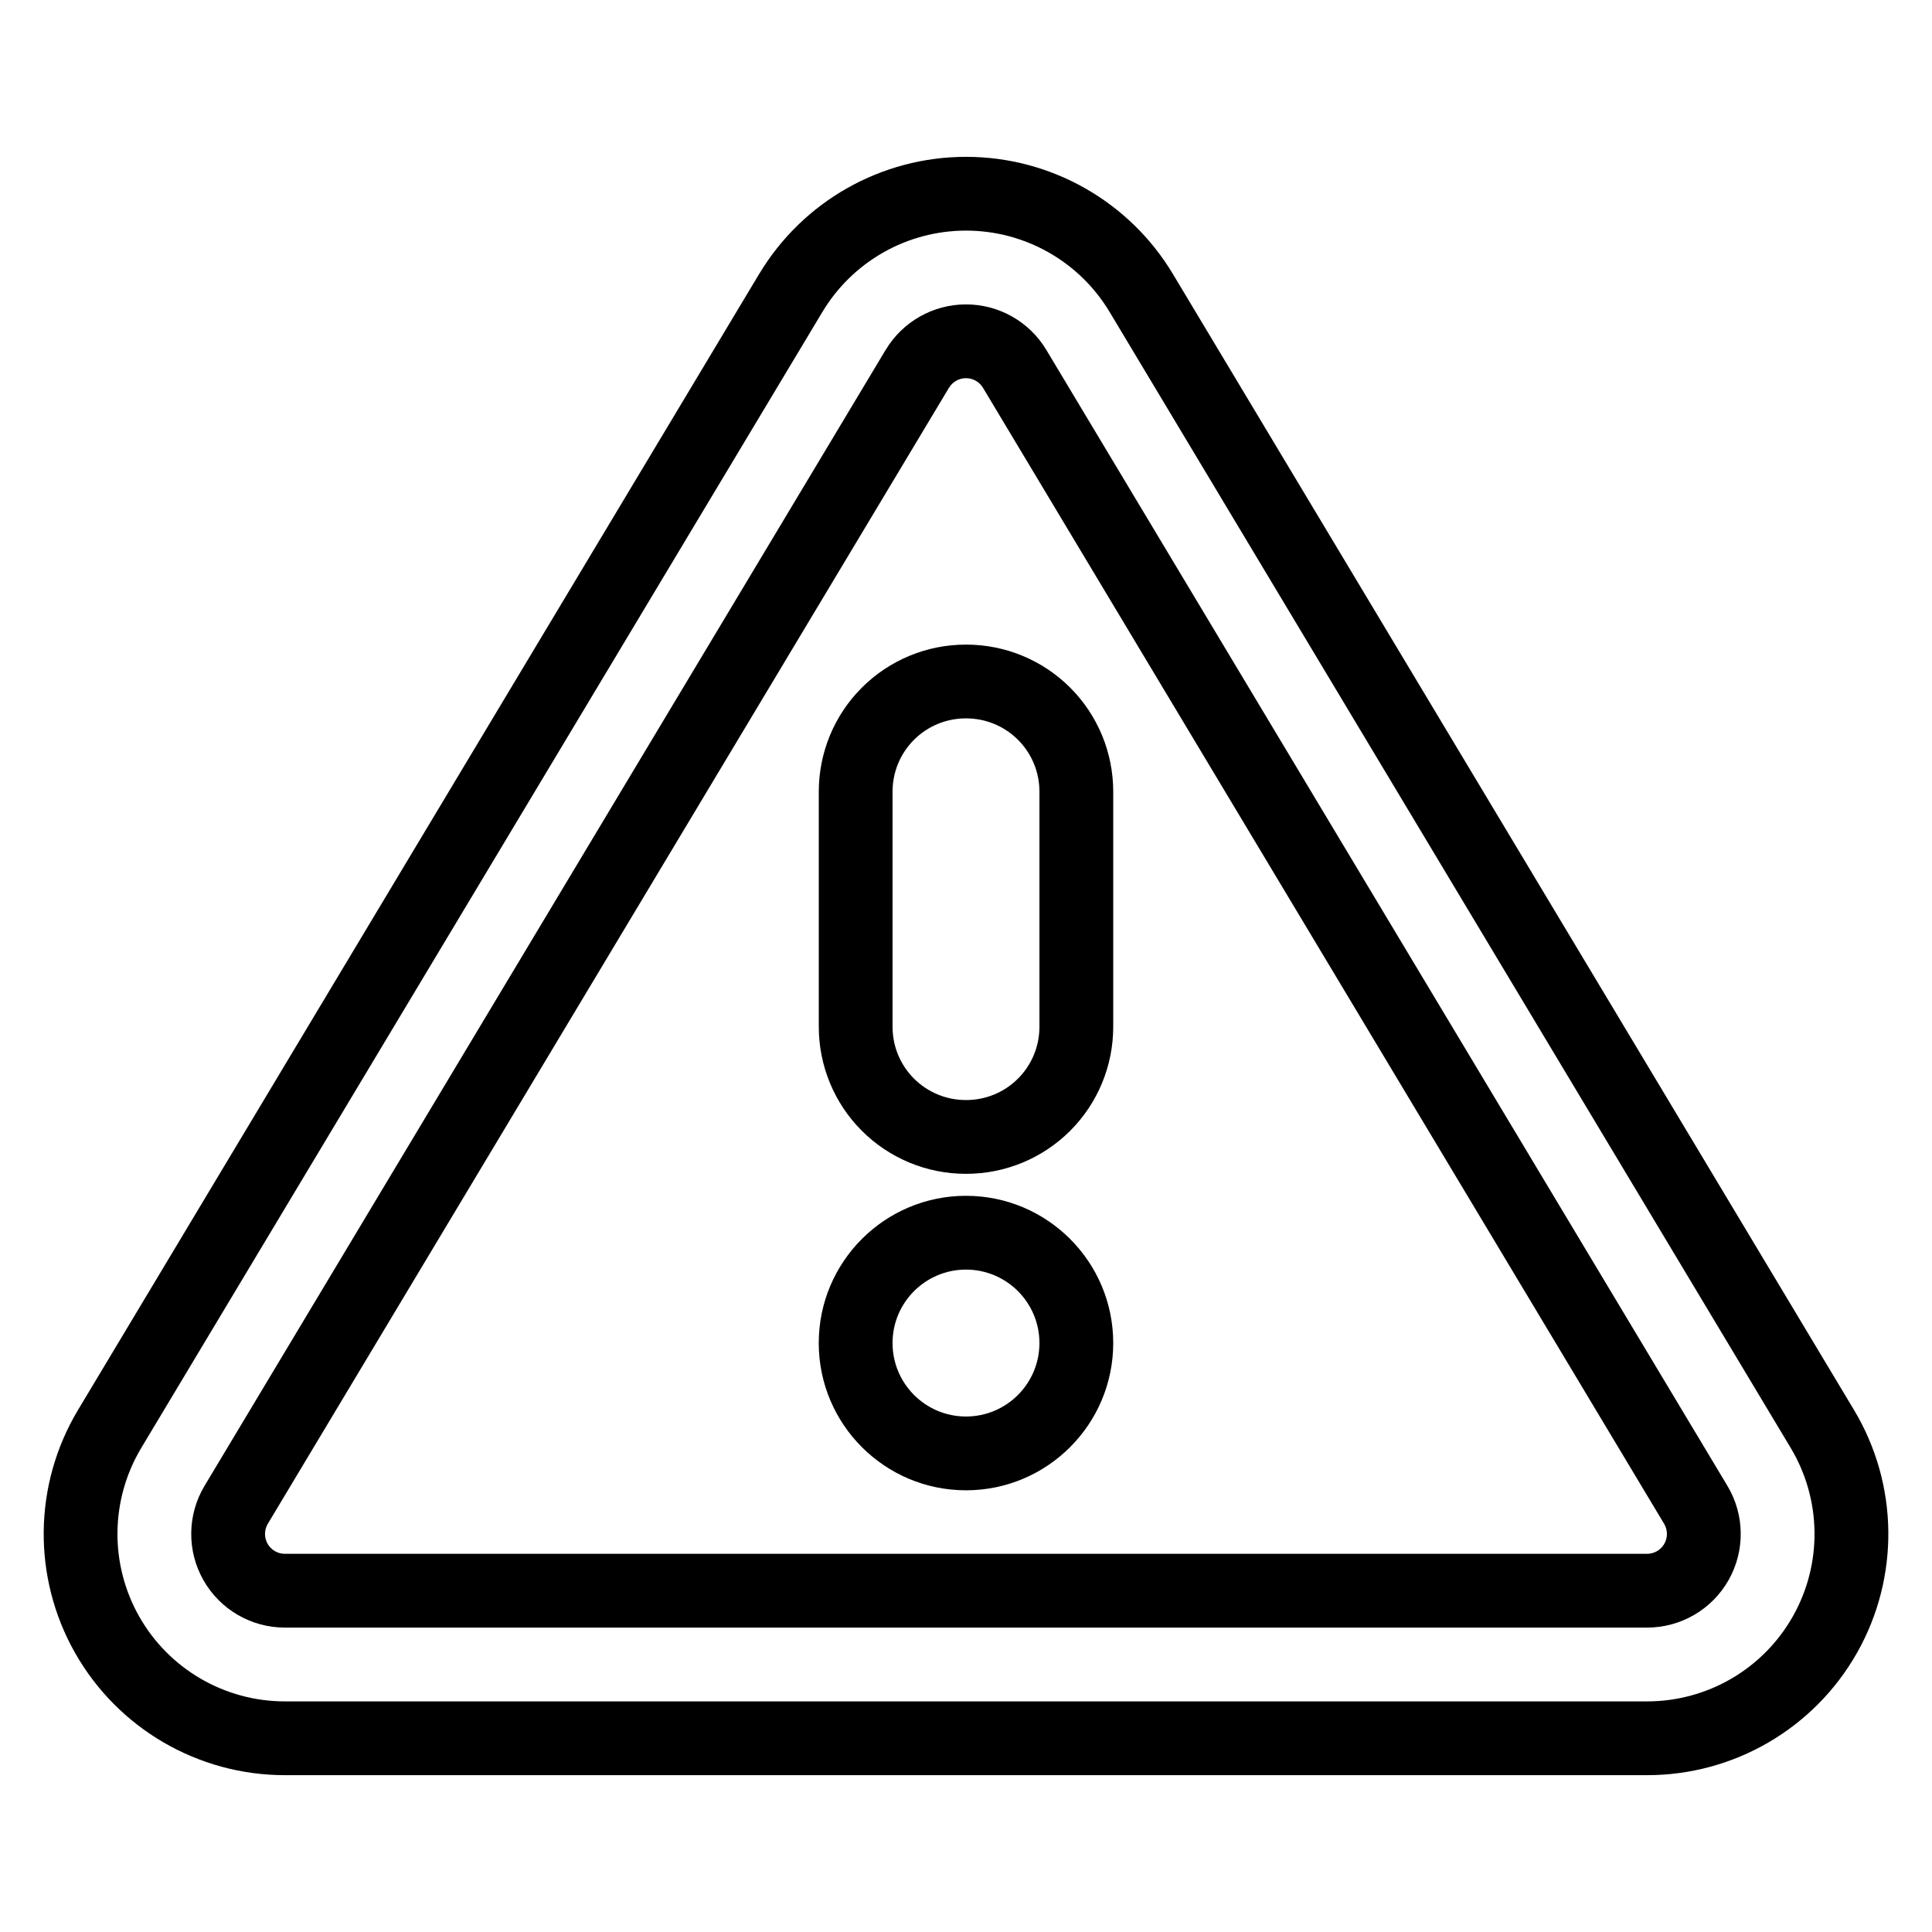 <?xml version="1.0" encoding="UTF-8"?>
<!-- Uploaded to: ICON Repo, www.iconrepo.com, Generator: ICON Repo Mixer Tools -->
<svg fill="#000000" width="800px" height="800px" version="1.1" viewBox="144 144 512 512" xmlns="http://www.w3.org/2000/svg">
 <path d="m345.18 216.61c-48.281 80.52-131.18 218.79-180.5 301.04-11.844 19.75-12.145 44.336-0.797 64.371 11.348 20.031 32.594 32.418 55.617 32.418h361.01c23.027 0 44.27-12.387 55.617-32.418 11.348-20.039 11.043-44.625-0.797-64.371-49.32-82.25-132.22-220.52-180.5-301.04-11.547-19.258-32.363-31.047-54.82-31.047s-43.273 11.789-54.82 31.047zm16.77 10.055c8.016-13.367 22.461-21.551 38.051-21.551s30.035 8.18 38.051 21.551c48.281 80.52 131.18 218.78 180.5 301.04 8.215 13.707 8.43 30.773 0.555 44.68s-22.621 22.5-38.605 22.5h-361.01c-15.98 0-30.727-8.594-38.605-22.5-7.875-13.906-7.66-30.973 0.555-44.68 49.32-82.254 132.22-220.52 180.5-301.04zm16.77 10.055c4.484-7.477 12.559-12.051 21.281-12.051 8.719 0 16.797 4.574 21.281 12.051 48.281 80.52 131.18 218.78 180.5 301.04 4.594 7.66 4.715 17.211 0.309 24.984-4.406 7.777-12.648 12.586-21.59 12.586h-361.01c-8.938 0-17.184-4.809-21.59-12.586-4.406-7.777-4.285-17.324 0.309-24.984 49.32-82.254 132.22-220.52 180.5-301.04zm16.77 10.055c0.949-1.586 2.664-2.555 4.508-2.555s3.562 0.969 4.508 2.555c48.281 80.516 131.18 218.78 180.5 301.04 0.973 1.621 0.996 3.644 0.066 5.293-0.934 1.652-2.68 2.668-4.574 2.668h-361.01c-1.895 0-3.641-1.02-4.574-2.668-0.934-1.645-0.906-3.672 0.066-5.293 49.32-82.254 132.22-220.52 180.5-301.04zm4.508 292.17c21.535 0 39.02-17.484 39.02-39.023 0-21.535-17.484-39.02-39.02-39.02s-39.02 17.484-39.02 39.02c0 21.539 17.484 39.023 39.02 39.023zm0-19.555c10.746 0 19.465-8.723 19.465-19.469 0-10.738-8.719-19.465-19.465-19.465s-19.465 8.723-19.465 19.465c0 10.746 8.719 19.469 19.465 19.469zm39.02-103.26v-62.352c0-10.336-4.102-20.242-11.406-27.543-7.305-7.309-17.215-11.406-27.543-11.406h-0.129c-10.332 0-20.242 4.102-27.543 11.406-7.309 7.305-11.406 17.211-11.406 27.543v62.352c0 10.332 4.102 20.238 11.406 27.539 7.305 7.309 17.215 11.406 27.543 11.406h0.129c10.332 0 20.242-4.102 27.543-11.406 7.309-7.305 11.406-17.211 11.406-27.539zm-19.555 0c0 5.144-2.039 10.078-5.68 13.711-3.637 3.641-8.57 5.68-13.719 5.68h-0.129c-5.148 0-10.082-2.039-13.719-5.68-3.641-3.637-5.68-8.57-5.68-13.711v-62.352c0-5.148 2.039-10.082 5.68-13.719 3.637-3.641 8.57-5.68 13.719-5.68h0.129c5.148 0 10.082 2.039 13.719 5.68 3.641 3.637 5.68 8.57 5.68 13.719z" fill-rule="evenodd"/>
</svg>